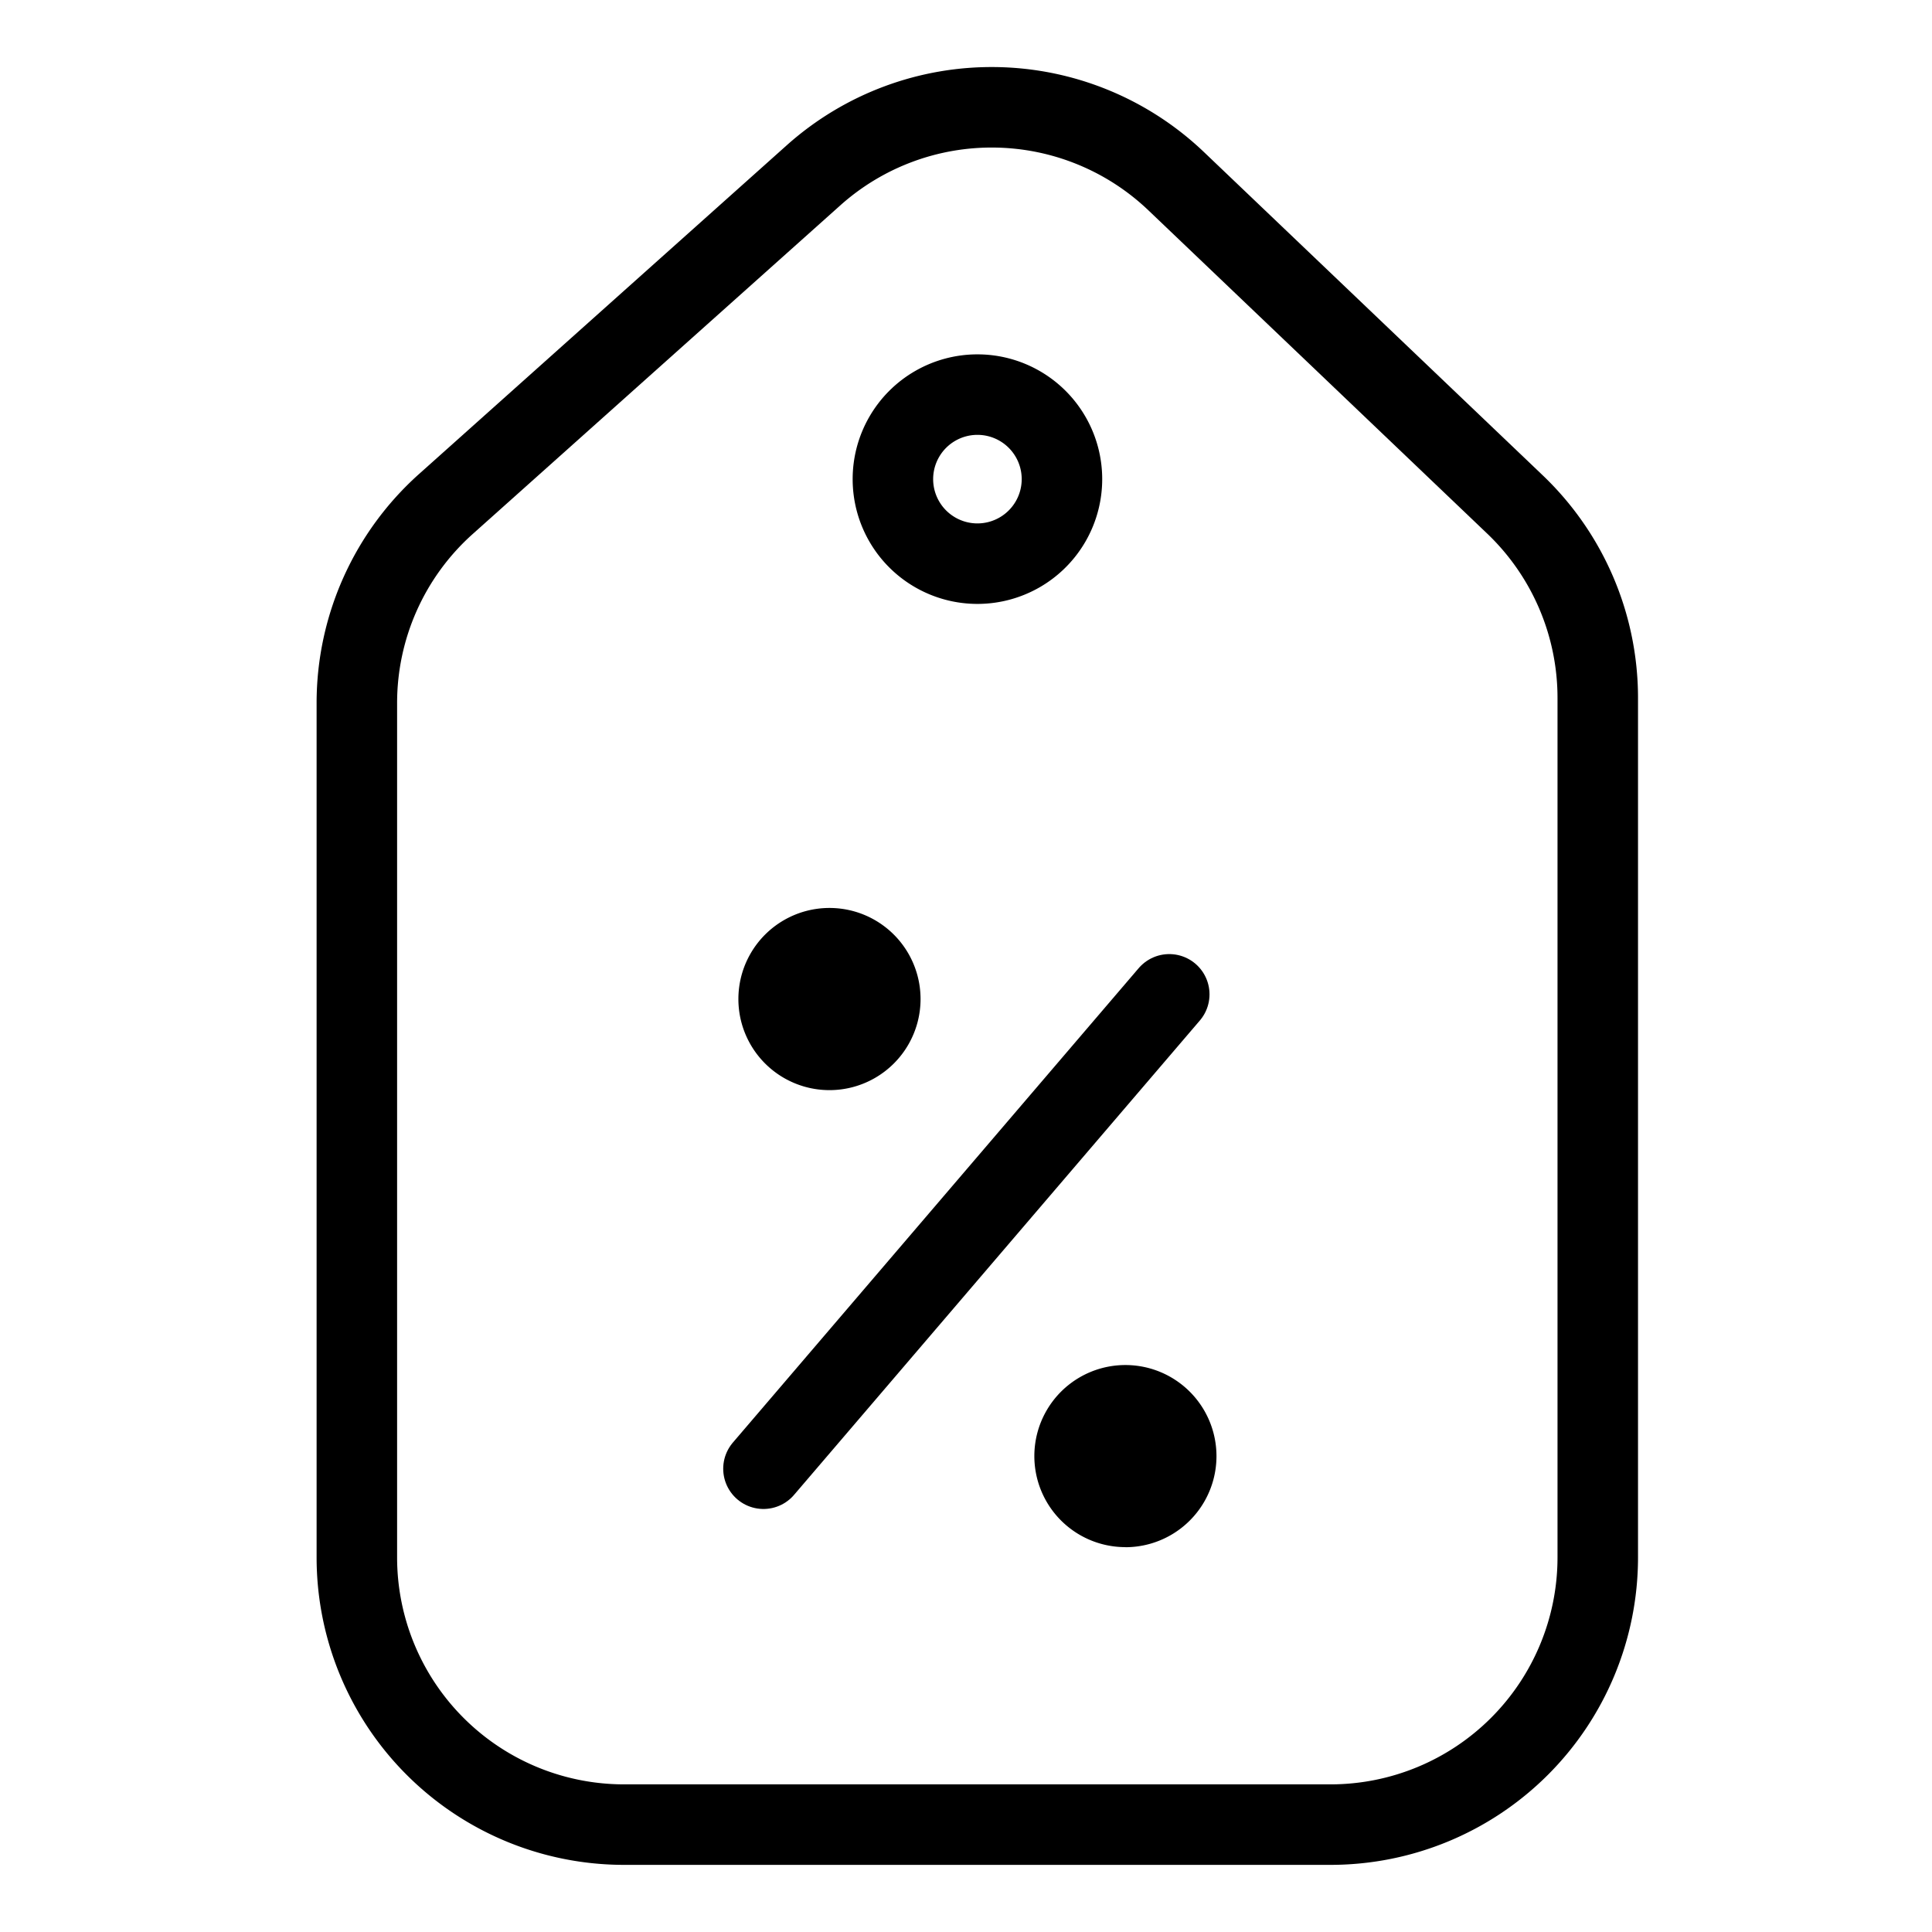 <svg width="24" height="24" fill="none" xmlns="http://www.w3.org/2000/svg"><path d="M16.531 22.666H7.753a3.319 3.319 0 0 1-3.32-3.318V8.735A3.315 3.315 0 0 1 5.54 6.26l4.567-4.083a3.32 3.32 0 0 1 4.503.073l4.213 4.02a3.322 3.322 0 0 1 1.025 2.4v10.678a3.32 3.32 0 0 1-3.317 3.318v0Z" stroke="#000" stroke-linecap="round" stroke-linejoin="round"/><path d="M12.142 7.002a1.05 1.05 0 1 0 0-2.1 1.05 1.05 0 0 0 0 2.1Z" stroke="#000" stroke-linecap="round" stroke-linejoin="round"/><path d="M10.304 13.542a1.131 1.131 0 1 0 0-2.263 1.131 1.131 0 0 0 0 2.263ZM13.98 19.22a1.131 1.131 0 1 0 0-2.263 1.131 1.131 0 0 0 0 2.262Z" fill="#000"/><path d="m14.525 12.352-5.041 5.893" stroke="#000" stroke-linecap="round" stroke-linejoin="round"/></svg>
